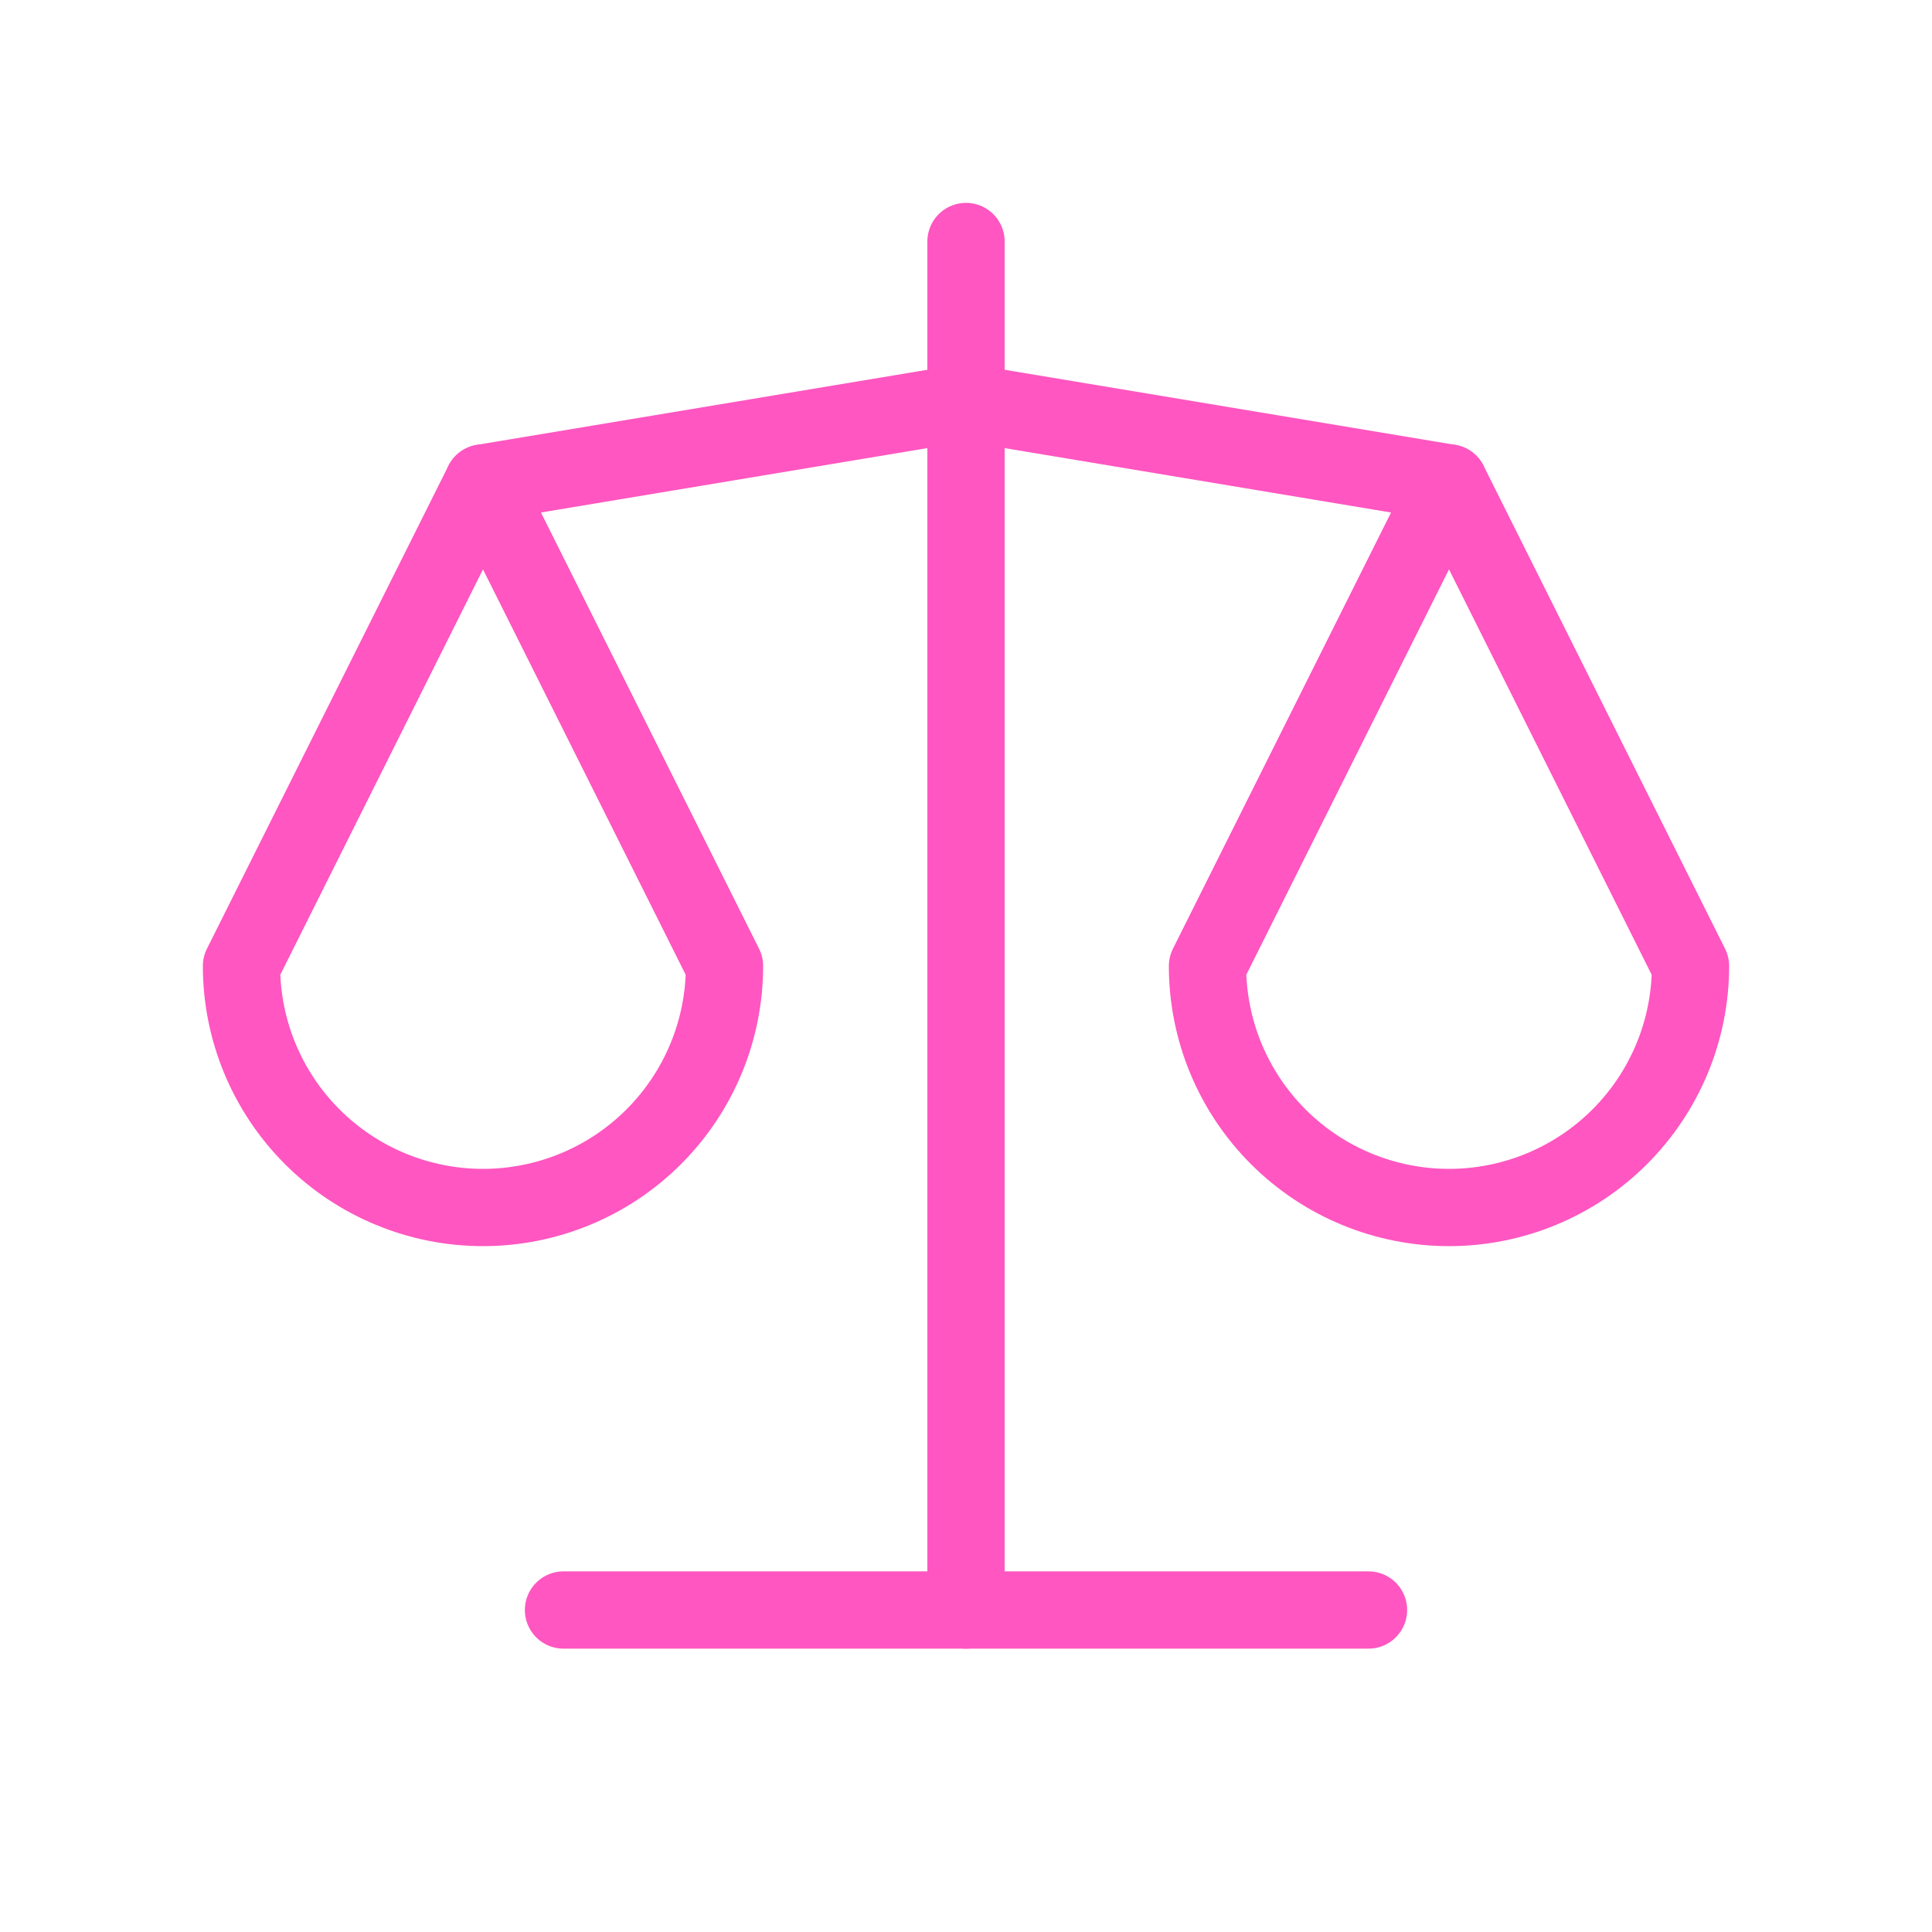 <svg width="150" height="150" viewBox="0 0 150 150" fill="none" xmlns="http://www.w3.org/2000/svg">
<g id="Non-categorized" clip-path="url(#clip0_4835_14045)">
<path id="Vector" d="M43.75 125H106.25" stroke="#FF56C1" stroke-width="6" stroke-linecap="round" stroke-linejoin="round"/>
<path id="Vector_2" d="M37.5 37.5L75 31.25L112.5 37.5" stroke="#FF56C1" stroke-width="6" stroke-linecap="round" stroke-linejoin="round"/>
<path id="Vector_3" d="M75 18.75V125" stroke="#FF56C1" stroke-width="6" stroke-linecap="round" stroke-linejoin="round"/>
<path id="Vector_4" d="M56.25 75L37.5 37.5L18.75 75C18.75 79.973 20.725 84.742 24.242 88.258C27.758 91.775 32.527 93.75 37.5 93.75C42.473 93.75 47.242 91.775 50.758 88.258C54.275 84.742 56.25 79.973 56.25 75Z" stroke="#FF56C1" stroke-width="6" stroke-linecap="round" stroke-linejoin="round"/>
<path id="Vector_5" d="M131.25 75L112.5 37.5L93.75 75C93.75 79.973 95.725 84.742 99.242 88.258C102.758 91.775 107.527 93.75 112.5 93.75C117.473 93.75 122.242 91.775 125.758 88.258C129.275 84.742 131.25 79.973 131.25 75Z" stroke="#FF56C1" stroke-width="6" stroke-linecap="round" stroke-linejoin="round"/>
</g>
<defs>
<clipPath id="clip0_4835_14045">
<rect width="150" height="150" fill="white"/>
</clipPath>
</defs>
</svg>
